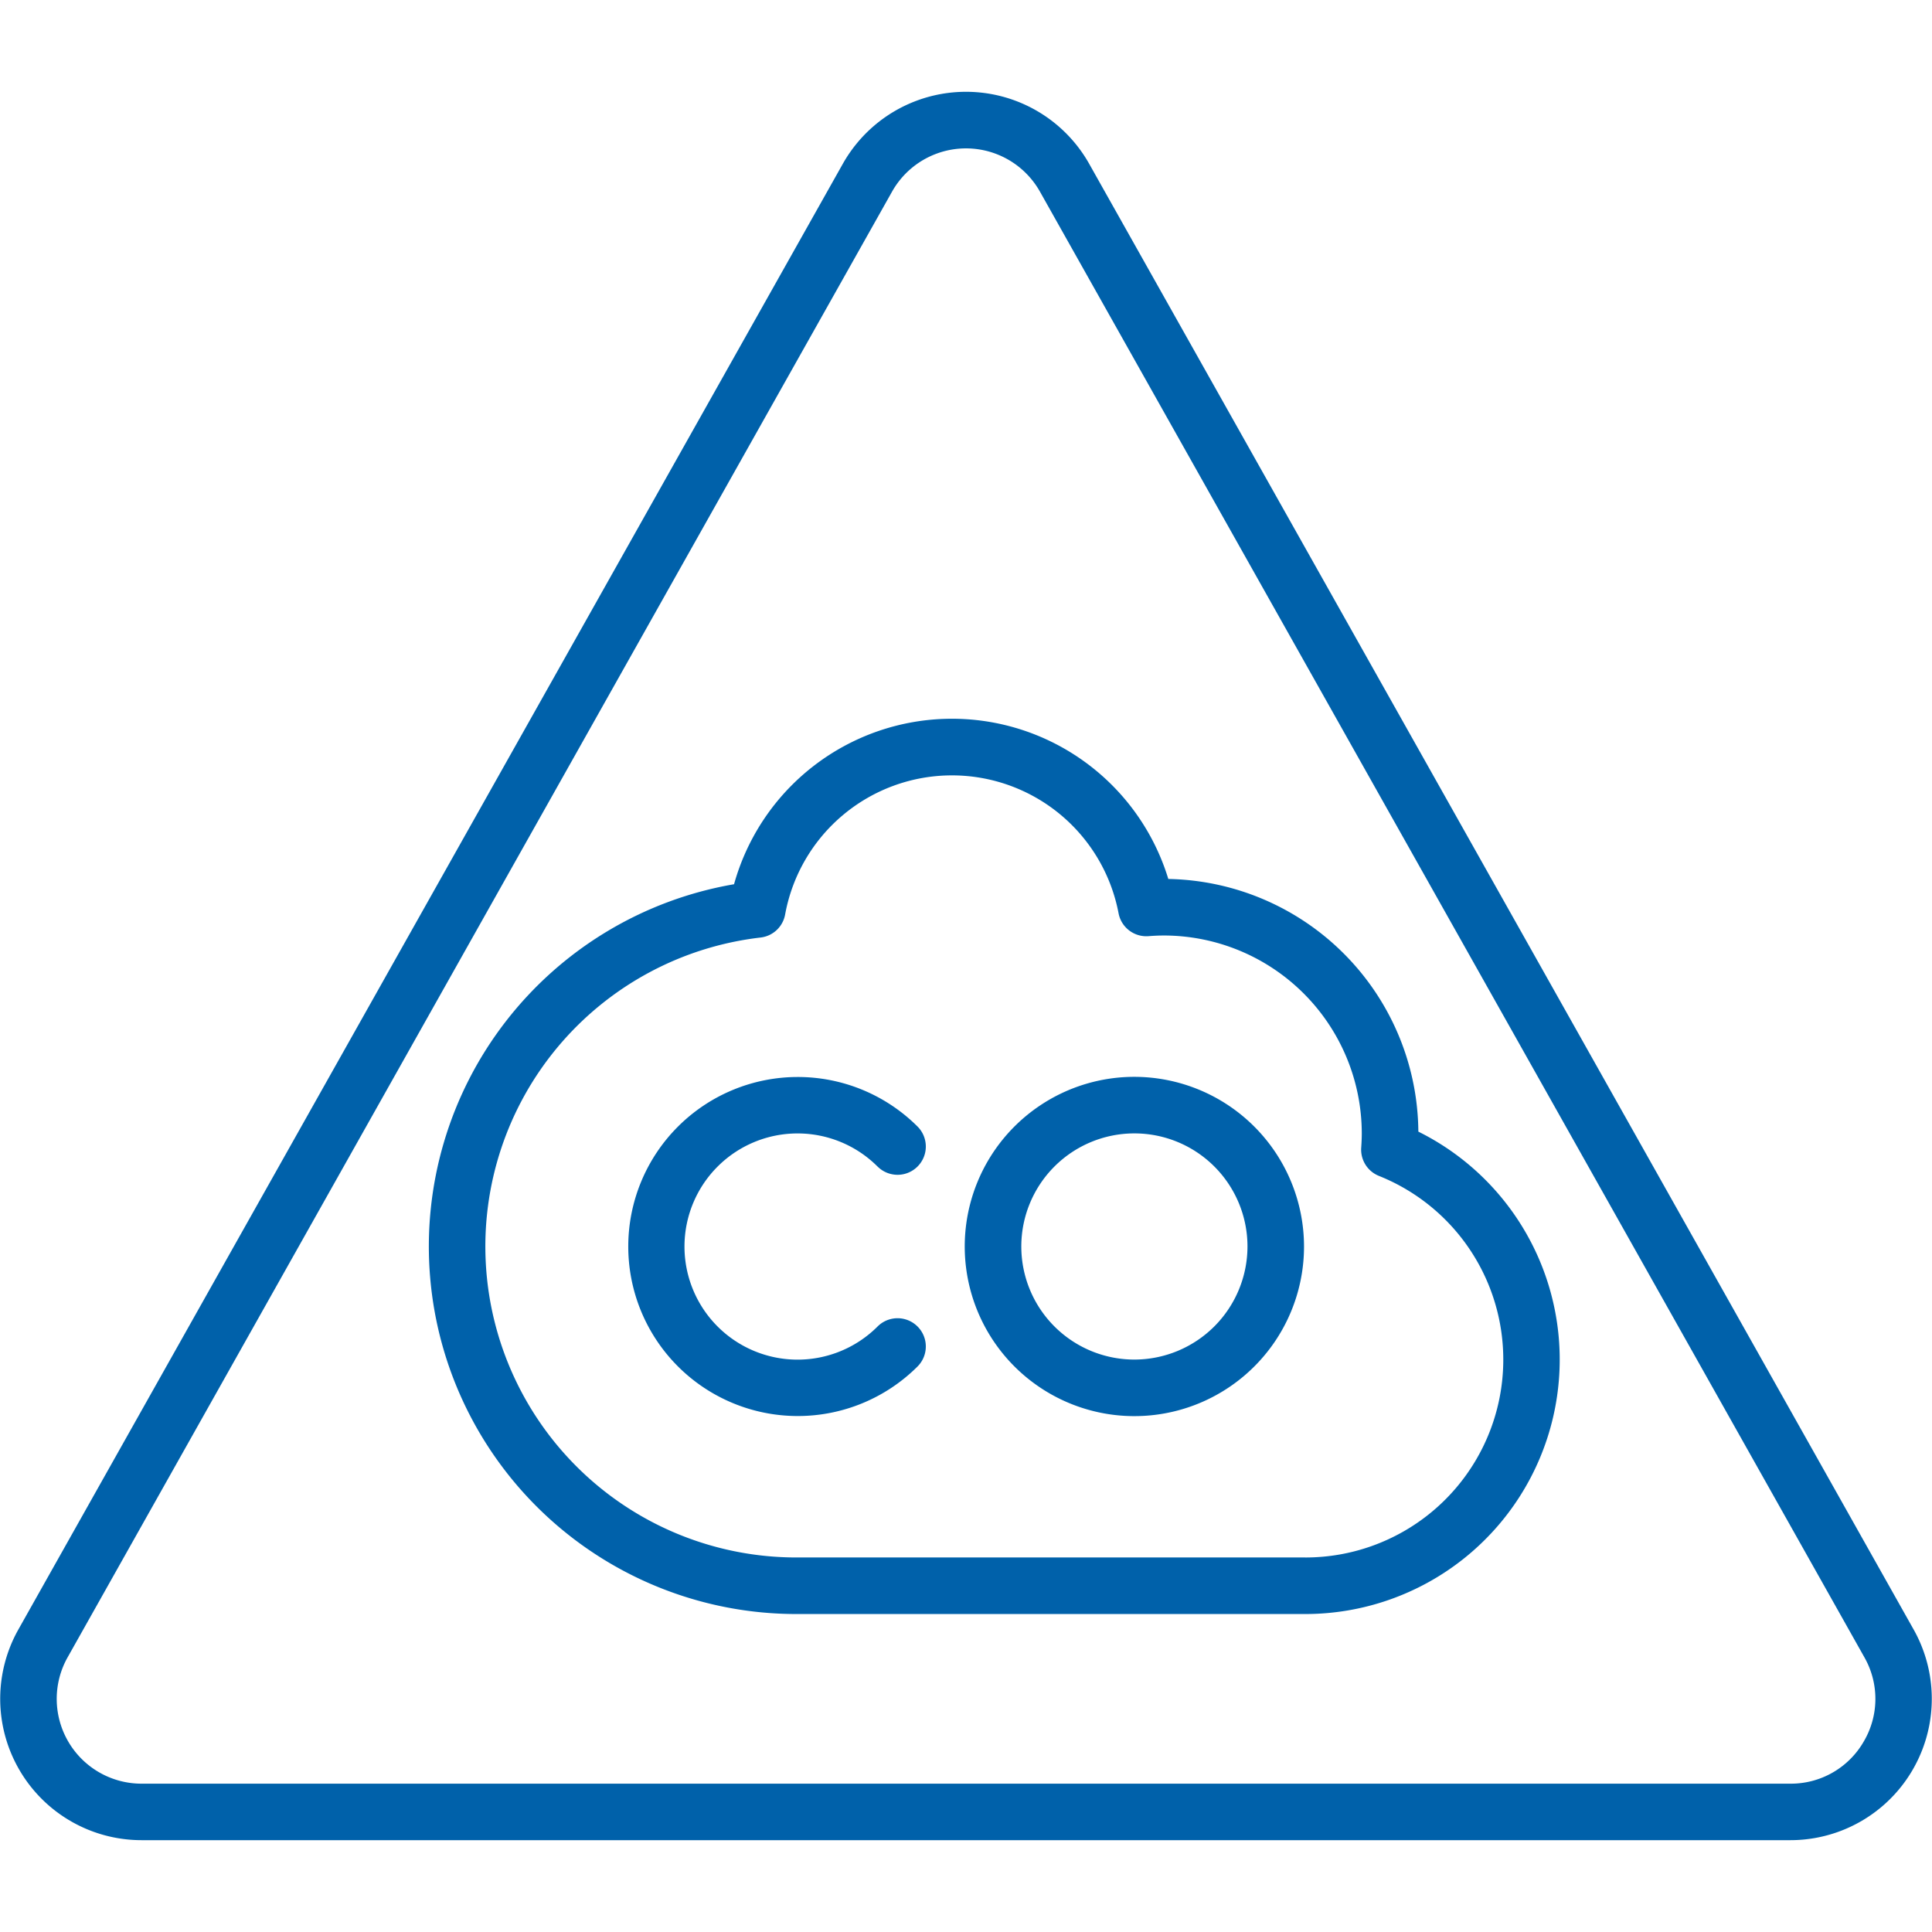 <svg xmlns="http://www.w3.org/2000/svg" xmlns:xlink="http://www.w3.org/1999/xlink" width="124" height="124" viewBox="0 0 124 124">
  <defs>
    <clipPath id="clip-path">
      <rect id="Rectangle_3" data-name="Rectangle 3" width="124" height="124" transform="translate(1146 1703)" fill="#0061aa" stroke="#707070" stroke-width="1"/>
    </clipPath>
  </defs>
  <g id="CO_and_Smoke_Icon" data-name="CO and Smoke Icon" transform="translate(-1146 -1703)" clip-path="url(#clip-path)">
    <g id="adt-icon_yield_carbon-monoxide-detector_blk" transform="translate(1145.941 1683.199)">
      <g id="adt-icon_yield_carbon-monoxide-detector_blk-2" data-name="adt-icon_yield_carbon-monoxide-detector_blk">
        <g id="ADT_Icons_CarbonMonoxideDetector_RGB_Black-Copy-2" transform="translate(0 25.586)">
          <path id="Shape" d="M122.88,98.8,69.967,4.732a9.073,9.073,0,0,0-15.816,0L1.238,98.8a9.072,9.072,0,0,0,7.906,13.521H114.972A9.073,9.073,0,0,0,122.88,98.8Zm-3.208,7.2a5.392,5.392,0,0,1-4.7,2.695H9.144A5.442,5.442,0,0,1,4.4,100.583L57.314,6.513a5.445,5.445,0,0,1,9.49,0l52.915,94.07A5.392,5.392,0,0,1,119.672,106Z" fill="#0061aa"/>
          <path id="Shape-2" data-name="Shape" d="M72.867,63.329A10.888,10.888,0,1,0,83.754,74.217,10.9,10.9,0,0,0,72.867,63.329Zm0,18.146a7.258,7.258,0,1,1,7.258-7.258A7.266,7.266,0,0,1,72.867,81.475Z" fill="#0061aa"/>
          <path id="Path" d="M56.383,69.085a1.814,1.814,0,0,0,2.566-2.566,10.88,10.88,0,1,0,0,15.4,1.814,1.814,0,0,0-2.566-2.566,7.259,7.259,0,1,1,0-10.265Z" fill="#0061aa"/>
          <path id="Shape-3" data-name="Shape" d="M91.092,66.844A16.35,16.35,0,0,0,75.044,50.629a14.518,14.518,0,0,0-27.872.338,23.591,23.591,0,0,0,4,46.84H83.834a16.332,16.332,0,0,0,7.258-30.962ZM83.834,94.177H51.171a19.961,19.961,0,0,1-2.3-39.789,1.812,1.812,0,0,0,1.579-1.479,10.885,10.885,0,0,1,21.4-.083A1.814,1.814,0,0,0,73.774,54.3c.377-.029.69-.042.987-.042a12.716,12.716,0,0,1,12.7,12.7c0,.27-.011.561-.036.915a1.814,1.814,0,0,0,1.134,1.813,12.7,12.7,0,0,1-4.727,24.492Z" fill="#0061aa"/>
        </g>
      </g>
    </g>
  </g>
</svg>
